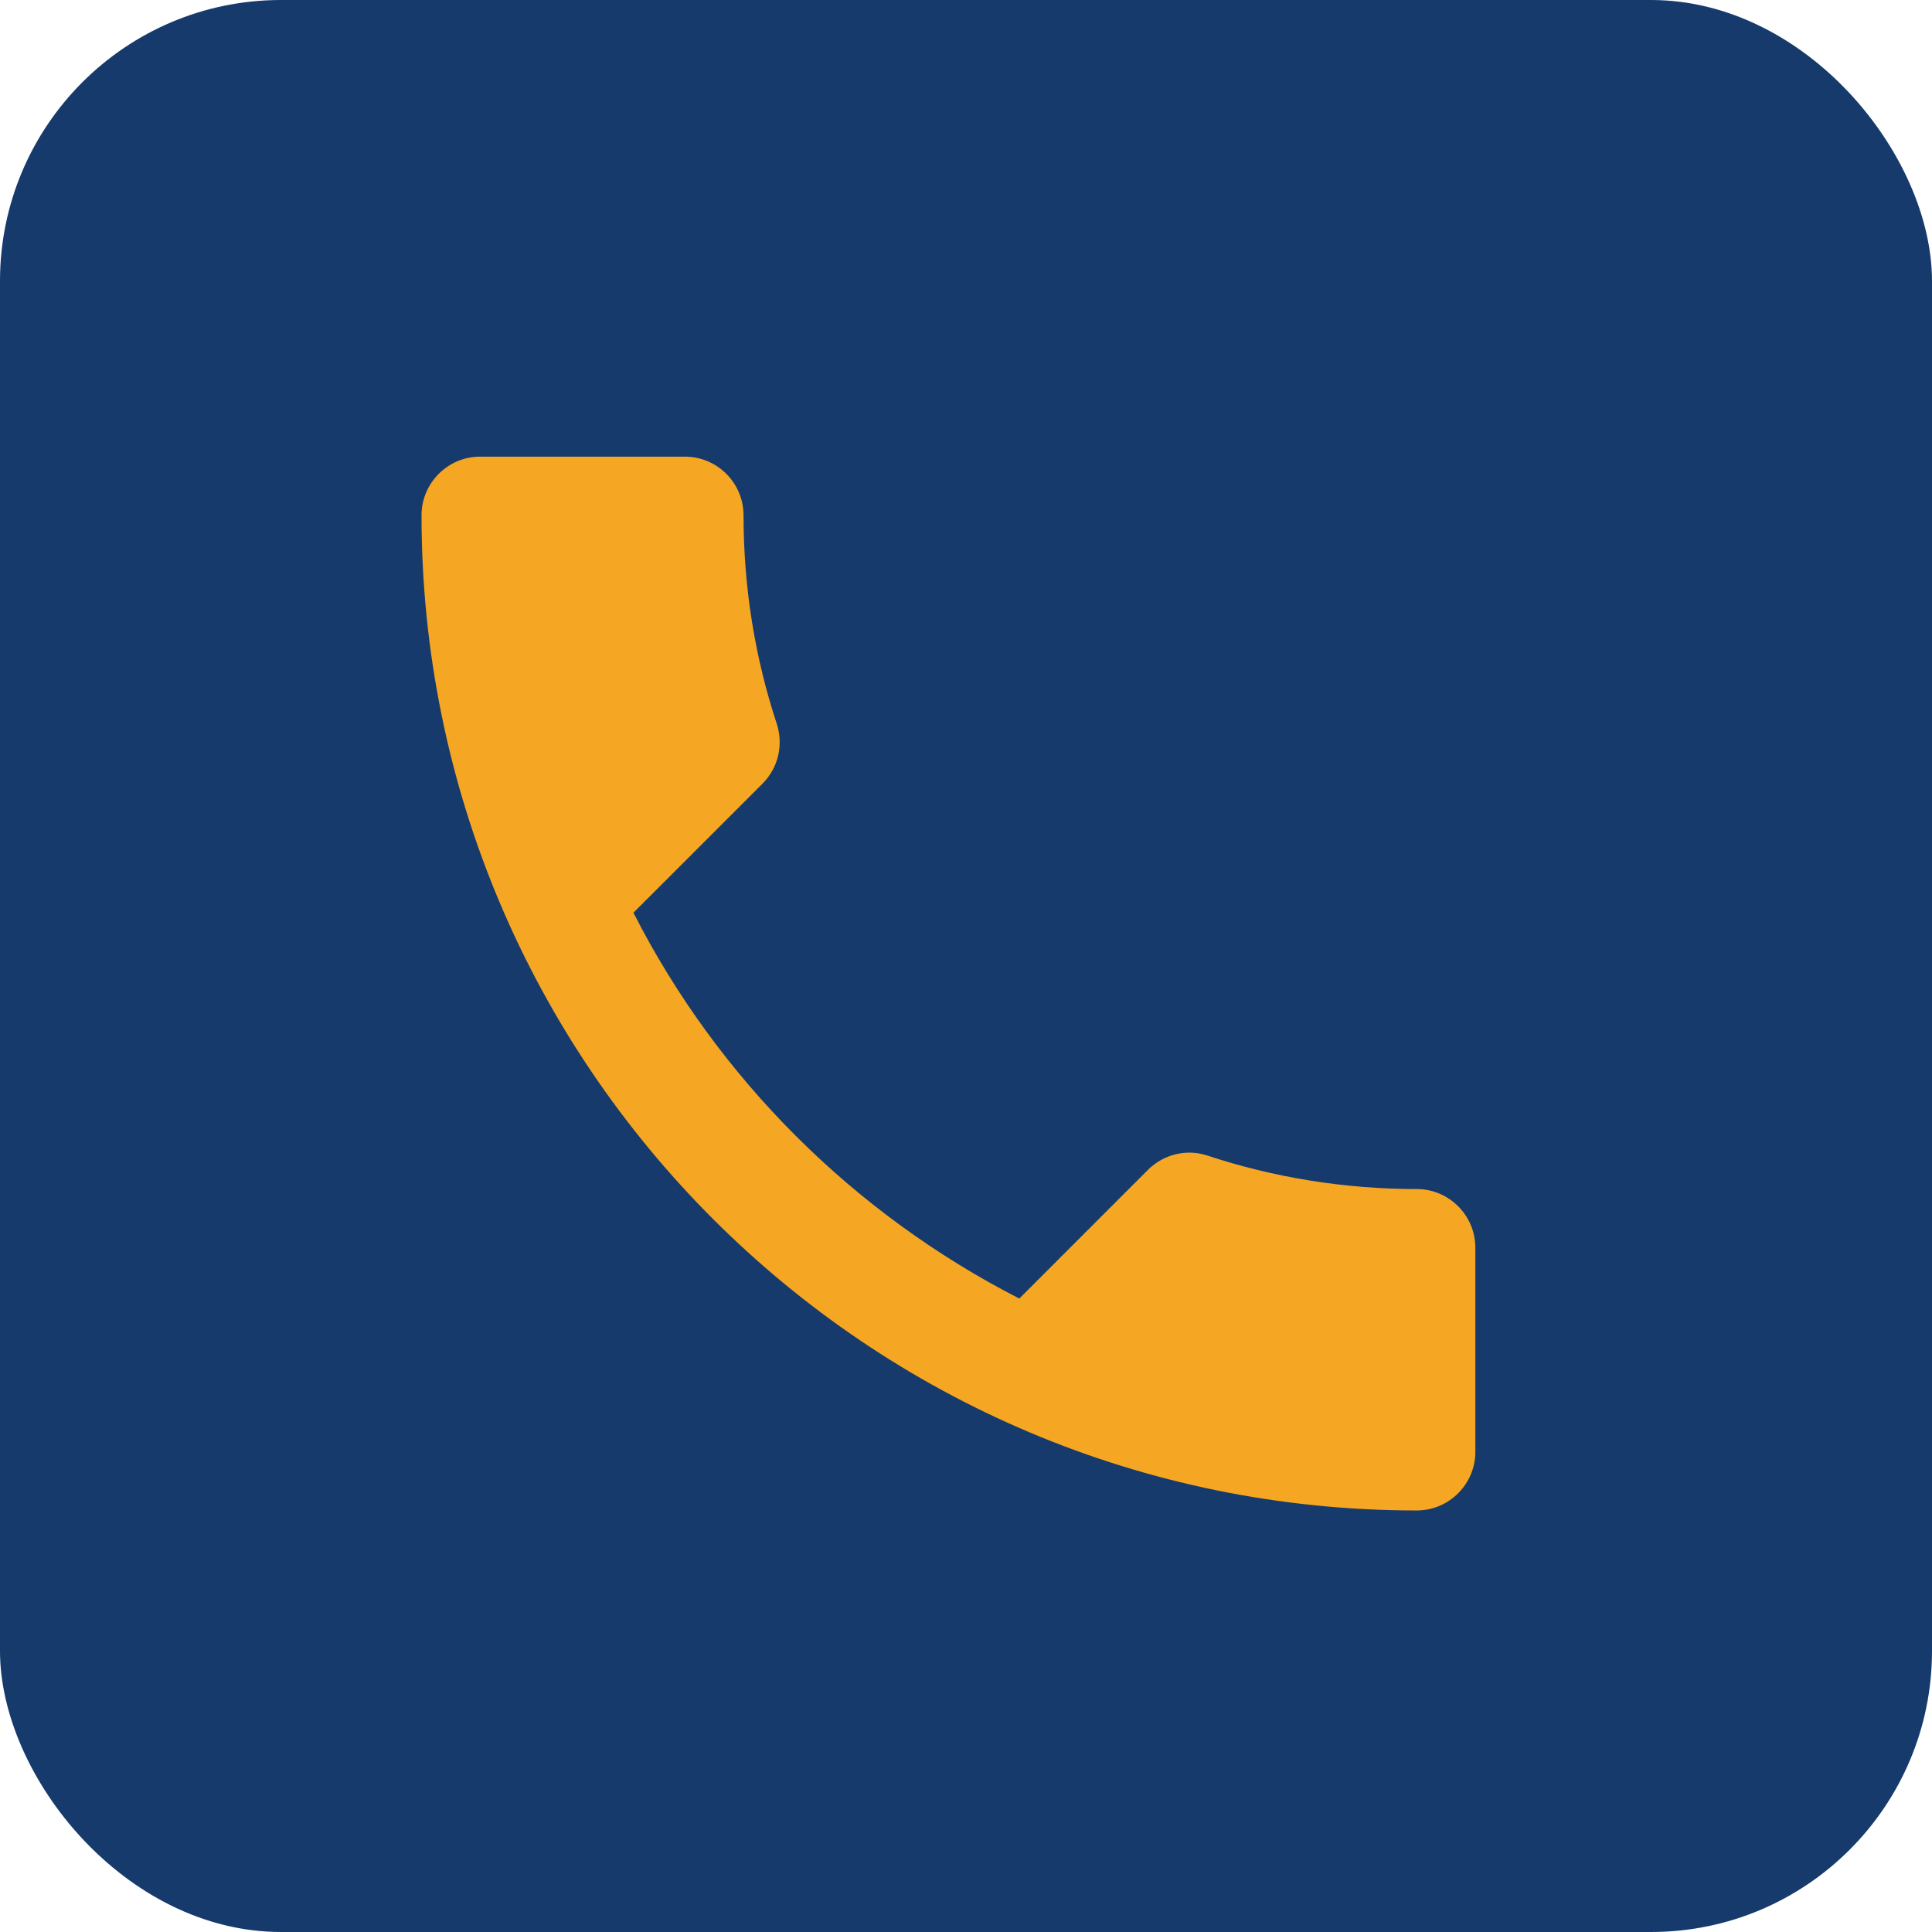 <?xml version="1.0" encoding="UTF-8"?>
<svg xmlns="http://www.w3.org/2000/svg" width="55" height="55" viewBox="0 0 55 55" fill="none">
  <rect width="55" height="55" rx="8" fill="#153A6B"></rect>
  <path d="M18.033 25.983C20.433 30.7 24.3 34.55 29.017 36.967L32.683 33.3C33.133 32.85 33.8 32.7 34.383 32.9C36.25 33.517 38.267 33.85 40.333 33.85C41.25 33.85 42 34.6 42 35.517V41.333C42 42.25 41.25 43 40.333 43C24.683 43 12 30.317 12 14.667C12 13.75 12.75 13 13.667 13H19.5C20.417 13 21.167 13.75 21.167 14.667C21.167 16.75 21.5 18.75 22.117 20.617C22.3 21.2 22.167 21.85 21.7 22.317L18.033 25.983Z" fill="#F5A623"></path>
</svg>
